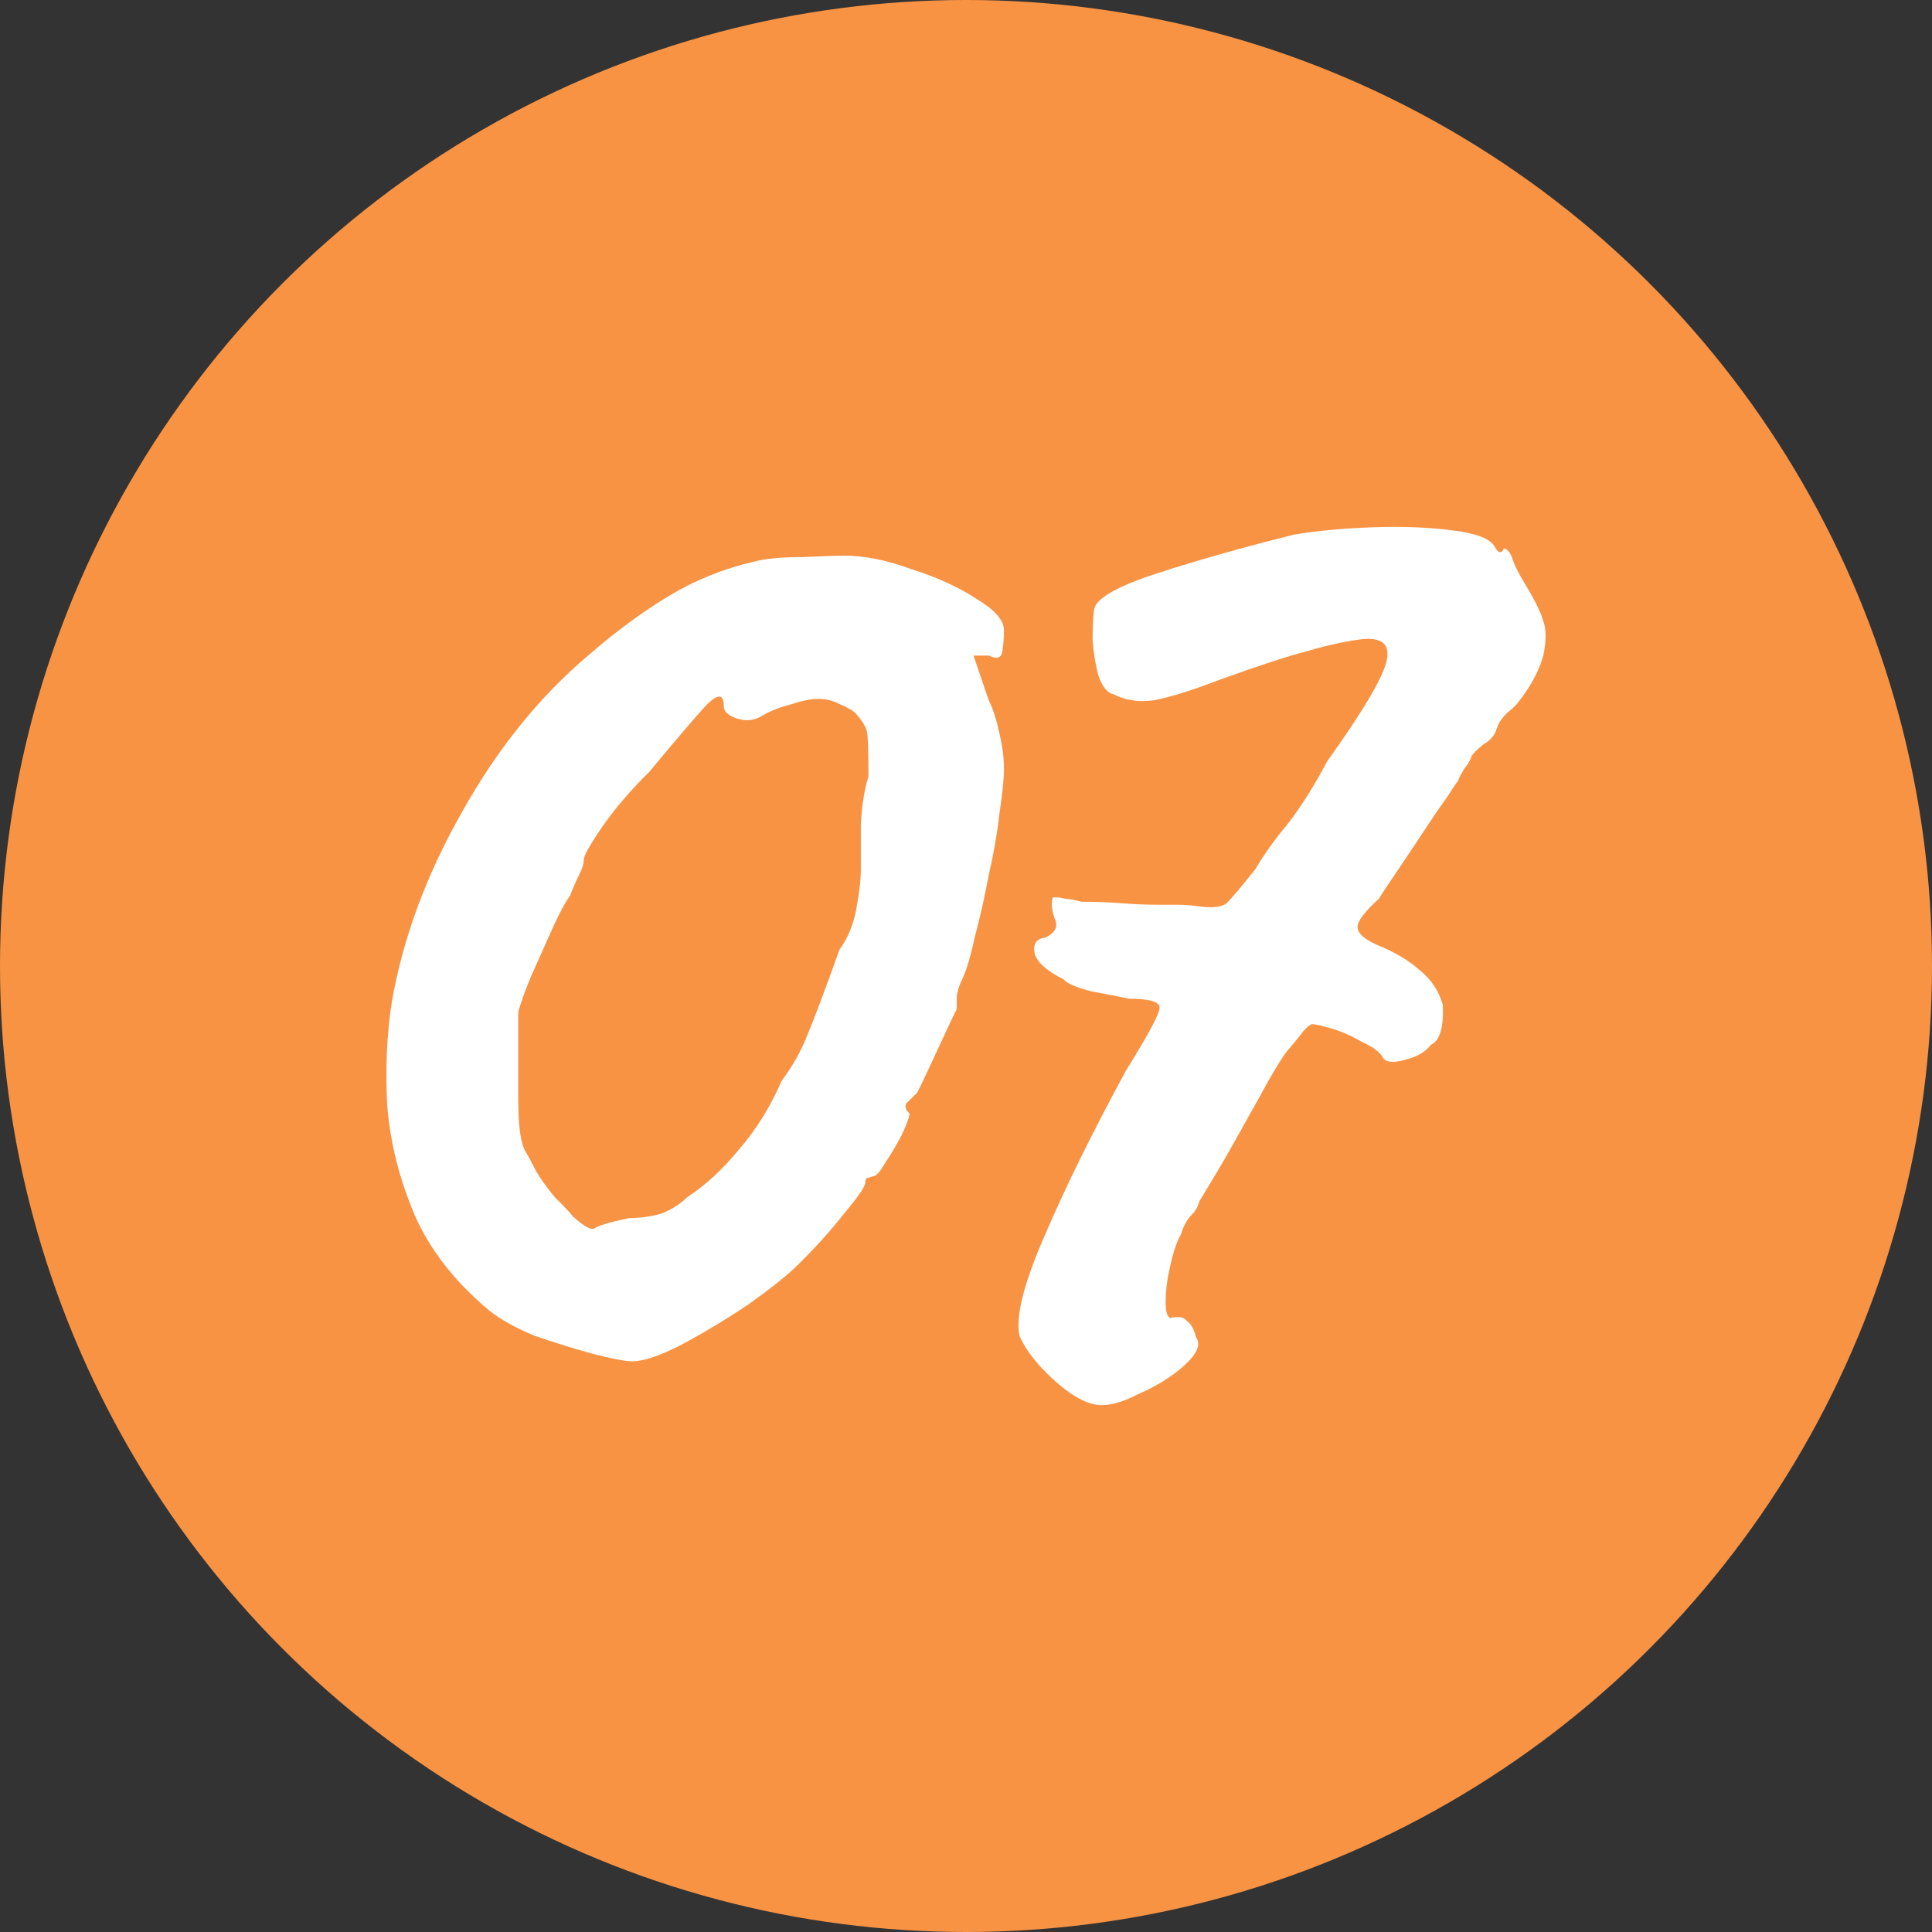 <?xml version="1.0" encoding="UTF-8"?> <svg xmlns="http://www.w3.org/2000/svg" width="55" height="55" viewBox="0 0 55 55" fill="none"><rect x="0" y="0" width="55" height="55" fill="#333333" stroke="none"/> <circle cx="27.5" cy="27.5" r="27.5" fill="#F89344"></circle> <path d="M18.004 38.753C17.802 38.753 17.426 38.682 16.877 38.541C16.357 38.399 15.808 38.229 15.23 38.031C14.681 37.804 14.247 37.564 13.929 37.309C12.947 36.488 12.239 35.582 11.805 34.59C11.372 33.571 11.111 32.538 11.025 31.49C10.967 30.442 11.01 29.451 11.155 28.517C11.473 26.705 12.137 24.907 13.149 23.123C14.16 21.311 15.374 19.81 16.79 18.621C17.541 17.97 18.293 17.417 19.044 16.964C19.796 16.511 20.605 16.186 21.472 15.988C21.79 15.902 22.238 15.86 22.816 15.86C23.422 15.832 23.827 15.818 24.029 15.818C24.607 15.818 25.243 15.945 25.937 16.2C26.659 16.426 27.281 16.709 27.801 17.049C28.321 17.361 28.581 17.658 28.581 17.941C28.581 18.139 28.567 18.338 28.538 18.536C28.509 18.734 28.379 18.776 28.148 18.663H27.714L28.148 19.937C28.263 20.164 28.364 20.475 28.451 20.872C28.538 21.24 28.581 21.58 28.581 21.891C28.581 22.174 28.538 22.599 28.451 23.165C28.393 23.703 28.292 24.284 28.148 24.907C28.032 25.53 27.902 26.11 27.757 26.648C27.642 27.186 27.526 27.582 27.411 27.837C27.324 28.007 27.266 28.177 27.237 28.347C27.237 28.489 27.237 28.616 27.237 28.729C27.122 28.956 26.934 29.352 26.674 29.919C26.414 30.485 26.226 30.881 26.11 31.108C25.995 31.221 25.893 31.32 25.807 31.405C25.749 31.49 25.778 31.589 25.893 31.702C25.893 31.787 25.821 31.985 25.677 32.297C25.532 32.58 25.373 32.849 25.2 33.104C25.055 33.359 24.94 33.486 24.853 33.486C24.853 33.486 24.81 33.5 24.723 33.529C24.665 33.529 24.636 33.571 24.636 33.656C24.636 33.769 24.434 34.067 24.029 34.548C23.654 35.029 23.206 35.525 22.686 36.035C22.397 36.318 21.934 36.686 21.298 37.139C20.663 37.564 20.027 37.946 19.391 38.286C18.784 38.597 18.322 38.753 18.004 38.753ZM17.917 34.675C18.235 34.675 18.539 34.633 18.828 34.548C19.116 34.435 19.362 34.279 19.564 34.081C20.085 33.741 20.576 33.288 21.038 32.722C21.53 32.155 21.934 31.504 22.252 30.768C22.57 30.343 22.816 29.904 22.989 29.451C23.191 28.97 23.495 28.163 23.899 27.03C24.131 26.719 24.29 26.337 24.376 25.884C24.463 25.431 24.506 25.048 24.506 24.737C24.506 24.425 24.506 24.001 24.506 23.463C24.535 22.925 24.607 22.472 24.723 22.104C24.723 21.367 24.709 20.943 24.68 20.829C24.651 20.688 24.535 20.504 24.333 20.277C24.217 20.192 24.058 20.107 23.856 20.022C23.683 19.937 23.495 19.895 23.293 19.895C23.09 19.895 22.816 19.952 22.469 20.065C22.151 20.15 21.876 20.263 21.645 20.405C21.443 20.518 21.212 20.532 20.952 20.447C20.721 20.362 20.605 20.249 20.605 20.107C20.605 19.711 20.403 19.739 19.998 20.192C19.622 20.617 19.116 21.212 18.481 21.976C17.961 22.486 17.513 23.01 17.137 23.548C16.79 24.057 16.617 24.369 16.617 24.482C16.617 24.595 16.573 24.737 16.487 24.907C16.4 25.077 16.313 25.275 16.227 25.501C16.082 25.7 15.909 26.025 15.706 26.478C15.504 26.931 15.302 27.384 15.1 27.837C14.926 28.262 14.811 28.588 14.753 28.814C14.753 28.927 14.753 29.239 14.753 29.749C14.753 30.23 14.753 30.683 14.753 31.108C14.753 31.589 14.767 31.943 14.796 32.17C14.825 32.396 14.868 32.58 14.926 32.722C15.013 32.863 15.129 33.076 15.273 33.359C15.389 33.557 15.562 33.798 15.793 34.081C16.053 34.336 16.227 34.52 16.313 34.633C16.631 34.916 16.834 35.029 16.92 34.973C17.036 34.888 17.368 34.789 17.917 34.675Z" fill="white"></path> <path d="M31.19 39.985C30.844 39.928 30.439 39.687 29.977 39.263C29.514 38.838 29.196 38.427 29.023 38.031C28.907 37.493 29.139 36.558 29.717 35.228C30.295 33.868 31.075 32.283 32.057 30.471C32.693 29.451 33.011 28.857 33.011 28.687C33.011 28.517 32.722 28.432 32.144 28.432C31.884 28.375 31.523 28.305 31.06 28.22C30.627 28.106 30.367 27.993 30.28 27.88C29.818 27.653 29.543 27.413 29.456 27.158C29.399 26.875 29.5 26.719 29.76 26.691C30.049 26.549 30.136 26.365 30.02 26.139C29.933 25.884 29.919 25.685 29.977 25.544C30.121 25.544 30.237 25.558 30.323 25.586C30.41 25.586 30.569 25.615 30.8 25.671C31.205 25.671 31.581 25.685 31.927 25.714C32.303 25.742 32.65 25.756 32.968 25.756C33.112 25.756 33.286 25.756 33.488 25.756C33.719 25.756 33.921 25.77 34.095 25.799C34.499 25.855 34.774 25.827 34.918 25.714C35.063 25.572 35.337 25.247 35.742 24.737C35.973 24.34 36.277 23.916 36.652 23.463C37.028 22.981 37.404 22.387 37.779 21.679C38.791 20.263 39.355 19.314 39.47 18.833C39.586 18.352 39.355 18.139 38.776 18.196C38.314 18.253 37.794 18.366 37.216 18.536C36.667 18.677 35.843 18.946 34.745 19.343C33.936 19.654 33.3 19.852 32.838 19.937C32.404 19.994 32.029 19.937 31.711 19.768C31.537 19.739 31.393 19.569 31.277 19.258C31.19 18.946 31.133 18.607 31.104 18.238C31.104 17.842 31.118 17.545 31.147 17.347C31.205 17.035 31.797 16.695 32.924 16.327C34.051 15.959 35.352 15.591 36.826 15.223C37.49 15.11 38.242 15.039 39.08 15.011C39.918 14.982 40.669 15.011 41.334 15.096C42.028 15.181 42.432 15.336 42.548 15.563C42.548 15.563 42.577 15.605 42.635 15.69C42.721 15.747 42.779 15.719 42.808 15.605C42.923 15.634 43.01 15.747 43.068 15.945C43.126 16.115 43.241 16.341 43.415 16.625C43.704 17.106 43.877 17.46 43.935 17.686C44.022 17.913 44.022 18.238 43.935 18.663C43.848 18.975 43.704 19.286 43.502 19.598C43.299 19.909 43.14 20.107 43.025 20.192C42.88 20.305 42.765 20.433 42.678 20.575C42.62 20.716 42.591 20.787 42.591 20.787C42.562 20.9 42.476 21.013 42.331 21.127C42.187 21.212 42.042 21.339 41.898 21.509C41.869 21.622 41.796 21.75 41.681 21.891C41.594 22.033 41.536 22.146 41.507 22.231C41.478 22.259 41.363 22.429 41.161 22.741C40.958 23.024 40.727 23.364 40.467 23.76C40.207 24.156 39.961 24.524 39.73 24.864C39.499 25.204 39.34 25.445 39.253 25.586C38.849 25.954 38.646 26.223 38.646 26.393C38.646 26.563 38.834 26.733 39.21 26.903C39.701 27.101 40.106 27.342 40.424 27.625C40.742 27.88 40.958 28.206 41.074 28.602C41.103 29.253 40.987 29.635 40.727 29.749C40.583 29.947 40.337 30.088 39.99 30.173C39.672 30.258 39.47 30.244 39.383 30.131C39.297 29.961 39.094 29.805 38.776 29.664C38.487 29.494 38.199 29.366 37.91 29.281C37.62 29.197 37.433 29.154 37.346 29.154C37.23 29.211 37.115 29.324 36.999 29.494C36.884 29.635 36.754 29.791 36.609 29.961C36.407 30.244 36.147 30.683 35.829 31.278C35.511 31.844 35.193 32.41 34.875 32.977C34.557 33.514 34.312 33.925 34.138 34.208C34.109 34.35 34.023 34.491 33.878 34.633C33.763 34.775 33.676 34.944 33.618 35.143C33.502 35.341 33.401 35.638 33.315 36.035C33.228 36.403 33.184 36.742 33.184 37.054C33.184 37.337 33.228 37.493 33.315 37.521C33.546 37.465 33.705 37.493 33.791 37.606C33.907 37.691 33.994 37.847 34.051 38.073C34.196 38.272 34.08 38.541 33.705 38.88C33.358 39.192 32.924 39.461 32.404 39.687C31.913 39.942 31.508 40.041 31.19 39.985Z" fill="white"></path> </svg> 